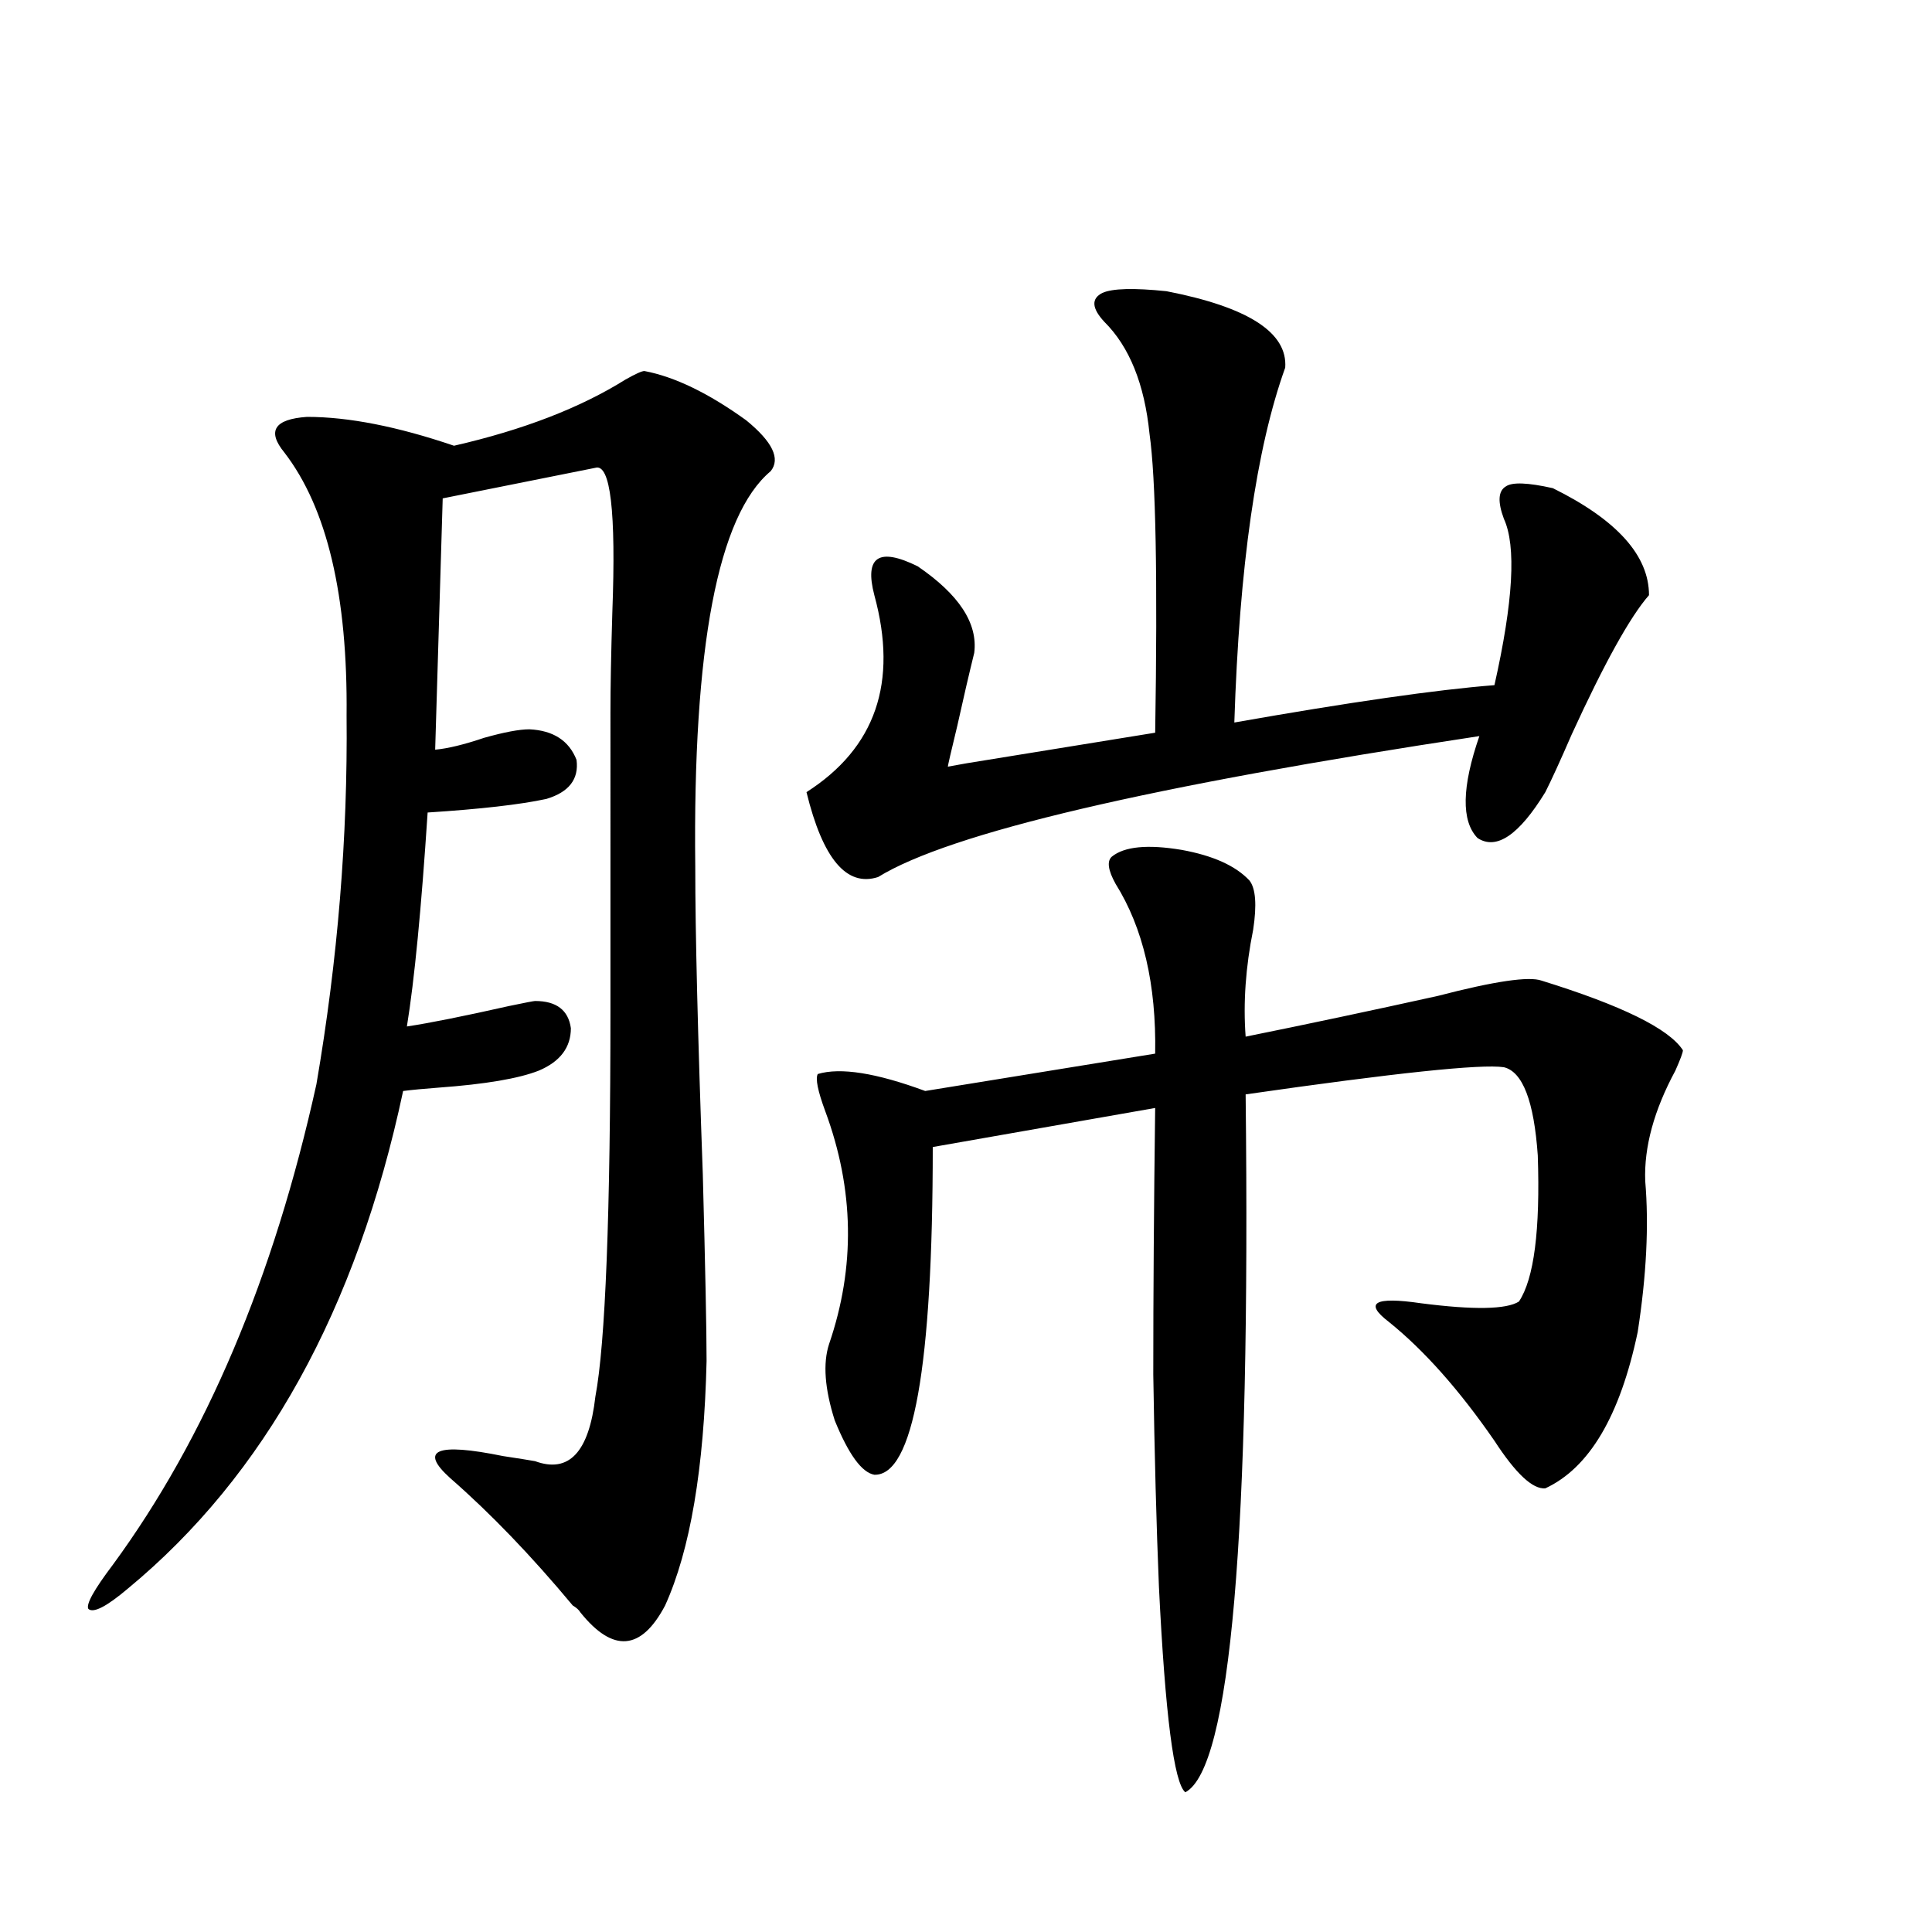 <?xml version="1.0" encoding="utf-8"?>
<!-- Generator: Adobe Illustrator 16.0.0, SVG Export Plug-In . SVG Version: 6.00 Build 0)  -->
<!DOCTYPE svg PUBLIC "-//W3C//DTD SVG 1.1//EN" "http://www.w3.org/Graphics/SVG/1.1/DTD/svg11.dtd">
<svg version="1.1" id="图层_1" xmlns="http://www.w3.org/2000/svg" xmlns:xlink="http://www.w3.org/1999/xlink" x="0px" y="0px"
	 width="1000px" height="1000px" viewBox="0 0 1000 1000" enable-background="new 0 0 1000 1000" xml:space="preserve">
<path d="M333.528,192.039c15.609,2.939,33.17,11.426,52.682,25.488c13.658,11.138,17.881,19.927,12.683,26.367
	c-27.316,22.852-40.334,91.118-39.023,204.785c0,33.989,1.296,87.012,3.902,159.082c1.296,48.643,1.951,80.859,1.951,96.68
	c-1.311,55.674-8.46,97.861-21.463,126.563c-12.362,23.429-26.996,24.609-43.901,3.516c-0.655-1.181-1.951-2.348-3.902-3.516
	c-21.463-25.776-42.605-47.749-63.413-65.918c-16.265-14.639-7.164-18.457,27.316-11.426c7.805,1.182,13.323,2.061,16.585,2.637
	c17.561,6.455,27.957-4.683,31.219-33.398c5.198-27.534,7.805-94.331,7.805-200.391V368.699c0-12.881,0.32-30.171,0.976-51.855
	c1.951-52.144-0.976-77.041-8.78-74.707c-17.561,3.516-43.901,8.789-79.022,15.82l-3.902,130.078
	c6.494-0.576,14.954-2.637,25.365-6.152c10.396-2.925,18.201-4.395,23.414-4.395c12.348,0.591,20.487,5.864,24.39,15.82
	c1.296,9.971-3.902,16.699-15.609,20.215c-13.658,2.939-34.146,5.273-61.462,7.031c-3.262,49.81-6.829,86.724-10.731,110.742
	c11.707-1.758,29.268-5.273,52.682-10.547c8.445-1.758,13.003-2.637,13.658-2.637c11.052,0,17.226,4.697,18.536,14.063
	c0,9.971-5.533,17.29-16.585,21.973c-10.411,4.106-27.651,7.031-51.706,8.789c-7.805,0.591-13.993,1.182-18.536,1.758
	c-24.069,113.091-71.553,198.936-142.436,257.52c-11.066,9.366-17.896,12.882-20.487,10.547c-1.311-2.334,2.927-9.956,12.683-22.852
	c48.124-65.615,83.245-148.535,105.363-248.73c11.052-64.448,16.25-128.018,15.609-190.723c0.641-62.1-10.091-107.515-32.194-136.23
	c-9.115-11.123-5.213-17.275,11.707-18.457c21.463,0,46.828,4.985,76.096,14.941c35.762-8.198,65.364-19.624,88.778-34.277
	C328.971,193.509,332.218,192.039,333.528,192.039z M603.766,150.73c42.271,8.213,62.758,21.396,61.462,39.551
	c-14.969,41.611-23.749,102.832-26.341,183.691c59.831-10.547,104.708-16.987,134.631-19.336
	c9.756-43.354,11.372-72.07,4.878-86.133c-3.262-8.789-2.927-14.351,0.976-16.699c3.247-2.334,11.372-2.046,24.39,0.879
	c33.17,16.411,49.755,34.868,49.755,55.371c-9.756,11.138-23.094,35.156-39.999,72.07c-5.854,13.486-10.411,23.442-13.658,29.883
	c-13.658,22.275-25.365,30.186-35.121,23.73c-8.46-8.789-8.14-26.367,0.976-52.734c-170.407,25.791-274.14,50.098-311.212,72.949
	c-16.265,5.273-28.627-9.365-37.072-43.945c35.762-22.852,47.469-56.826,35.121-101.953c-5.213-19.912,2.271-24.897,22.438-14.941
	c21.463,14.653,31.219,29.595,29.268,44.824c-2.606,10.547-5.533,23.154-8.78,37.793c-3.262,13.486-4.878,20.518-4.878,21.094
	c9.756-1.758,13.003-2.334,9.756-1.758c43.566-7.031,76.096-12.305,97.559-15.82c1.296-80.269,0.32-131.836-2.927-154.688
	c-2.606-25.776-10.411-45.112-23.414-58.008c-6.509-7.031-6.829-12.002-0.976-14.941
	C575.794,149.275,586.846,148.973,603.766,150.73z M575.474,443.406c6.494-5.273,18.536-6.44,36.097-3.516
	c16.25,2.939,27.957,8.213,35.121,15.82c3.247,4.106,3.902,12.607,1.951,25.488c-3.902,19.336-5.213,37.793-3.902,55.371
	c31.859-6.44,65.029-13.472,99.51-21.094c29.268-7.607,47.148-10.244,53.657-7.91c41.615,12.896,66.005,24.912,73.169,36.035
	c0,1.182-1.311,4.697-3.902,10.547c-11.066,20.518-16.265,39.551-15.609,57.129c1.951,22.852,0.641,48.931-3.902,78.223
	c-9.115,43.369-25.045,70.313-47.804,80.859c-6.509,0.591-15.289-7.607-26.341-24.609c-18.216-26.367-36.432-46.87-54.633-61.523
	c-13.018-9.956-7.484-13.184,16.585-9.668c27.316,3.516,44.222,3.228,50.73-0.879c7.805-11.714,11.052-36.914,9.756-75.586
	c-1.951-28.125-7.805-43.354-17.561-45.703c-11.707-1.758-56.264,2.939-133.655,14.063c2.592,228.516-7.805,348.926-31.219,361.23
	c-5.854-4.696-10.411-40.141-13.658-106.348c-1.311-31.641-2.286-68.252-2.927-109.863c0-41.597,0.32-87.588,0.976-137.988
	l-115.119,20.215c0,113.682-10.091,170.22-30.243,169.629c-6.509-1.167-13.338-10.547-20.487-28.125
	c-5.213-16.396-6.188-29.58-2.927-39.551c13.658-39.839,13.003-79.98-1.951-120.41c-3.902-10.547-5.213-16.987-3.902-19.336
	c11.707-3.516,30.243-0.576,55.608,8.789l119.021-19.336c0.641-35.732-6.188-65.039-20.487-87.891
	C573.522,450.438,572.867,445.755,575.474,443.406z"/>
</svg>
